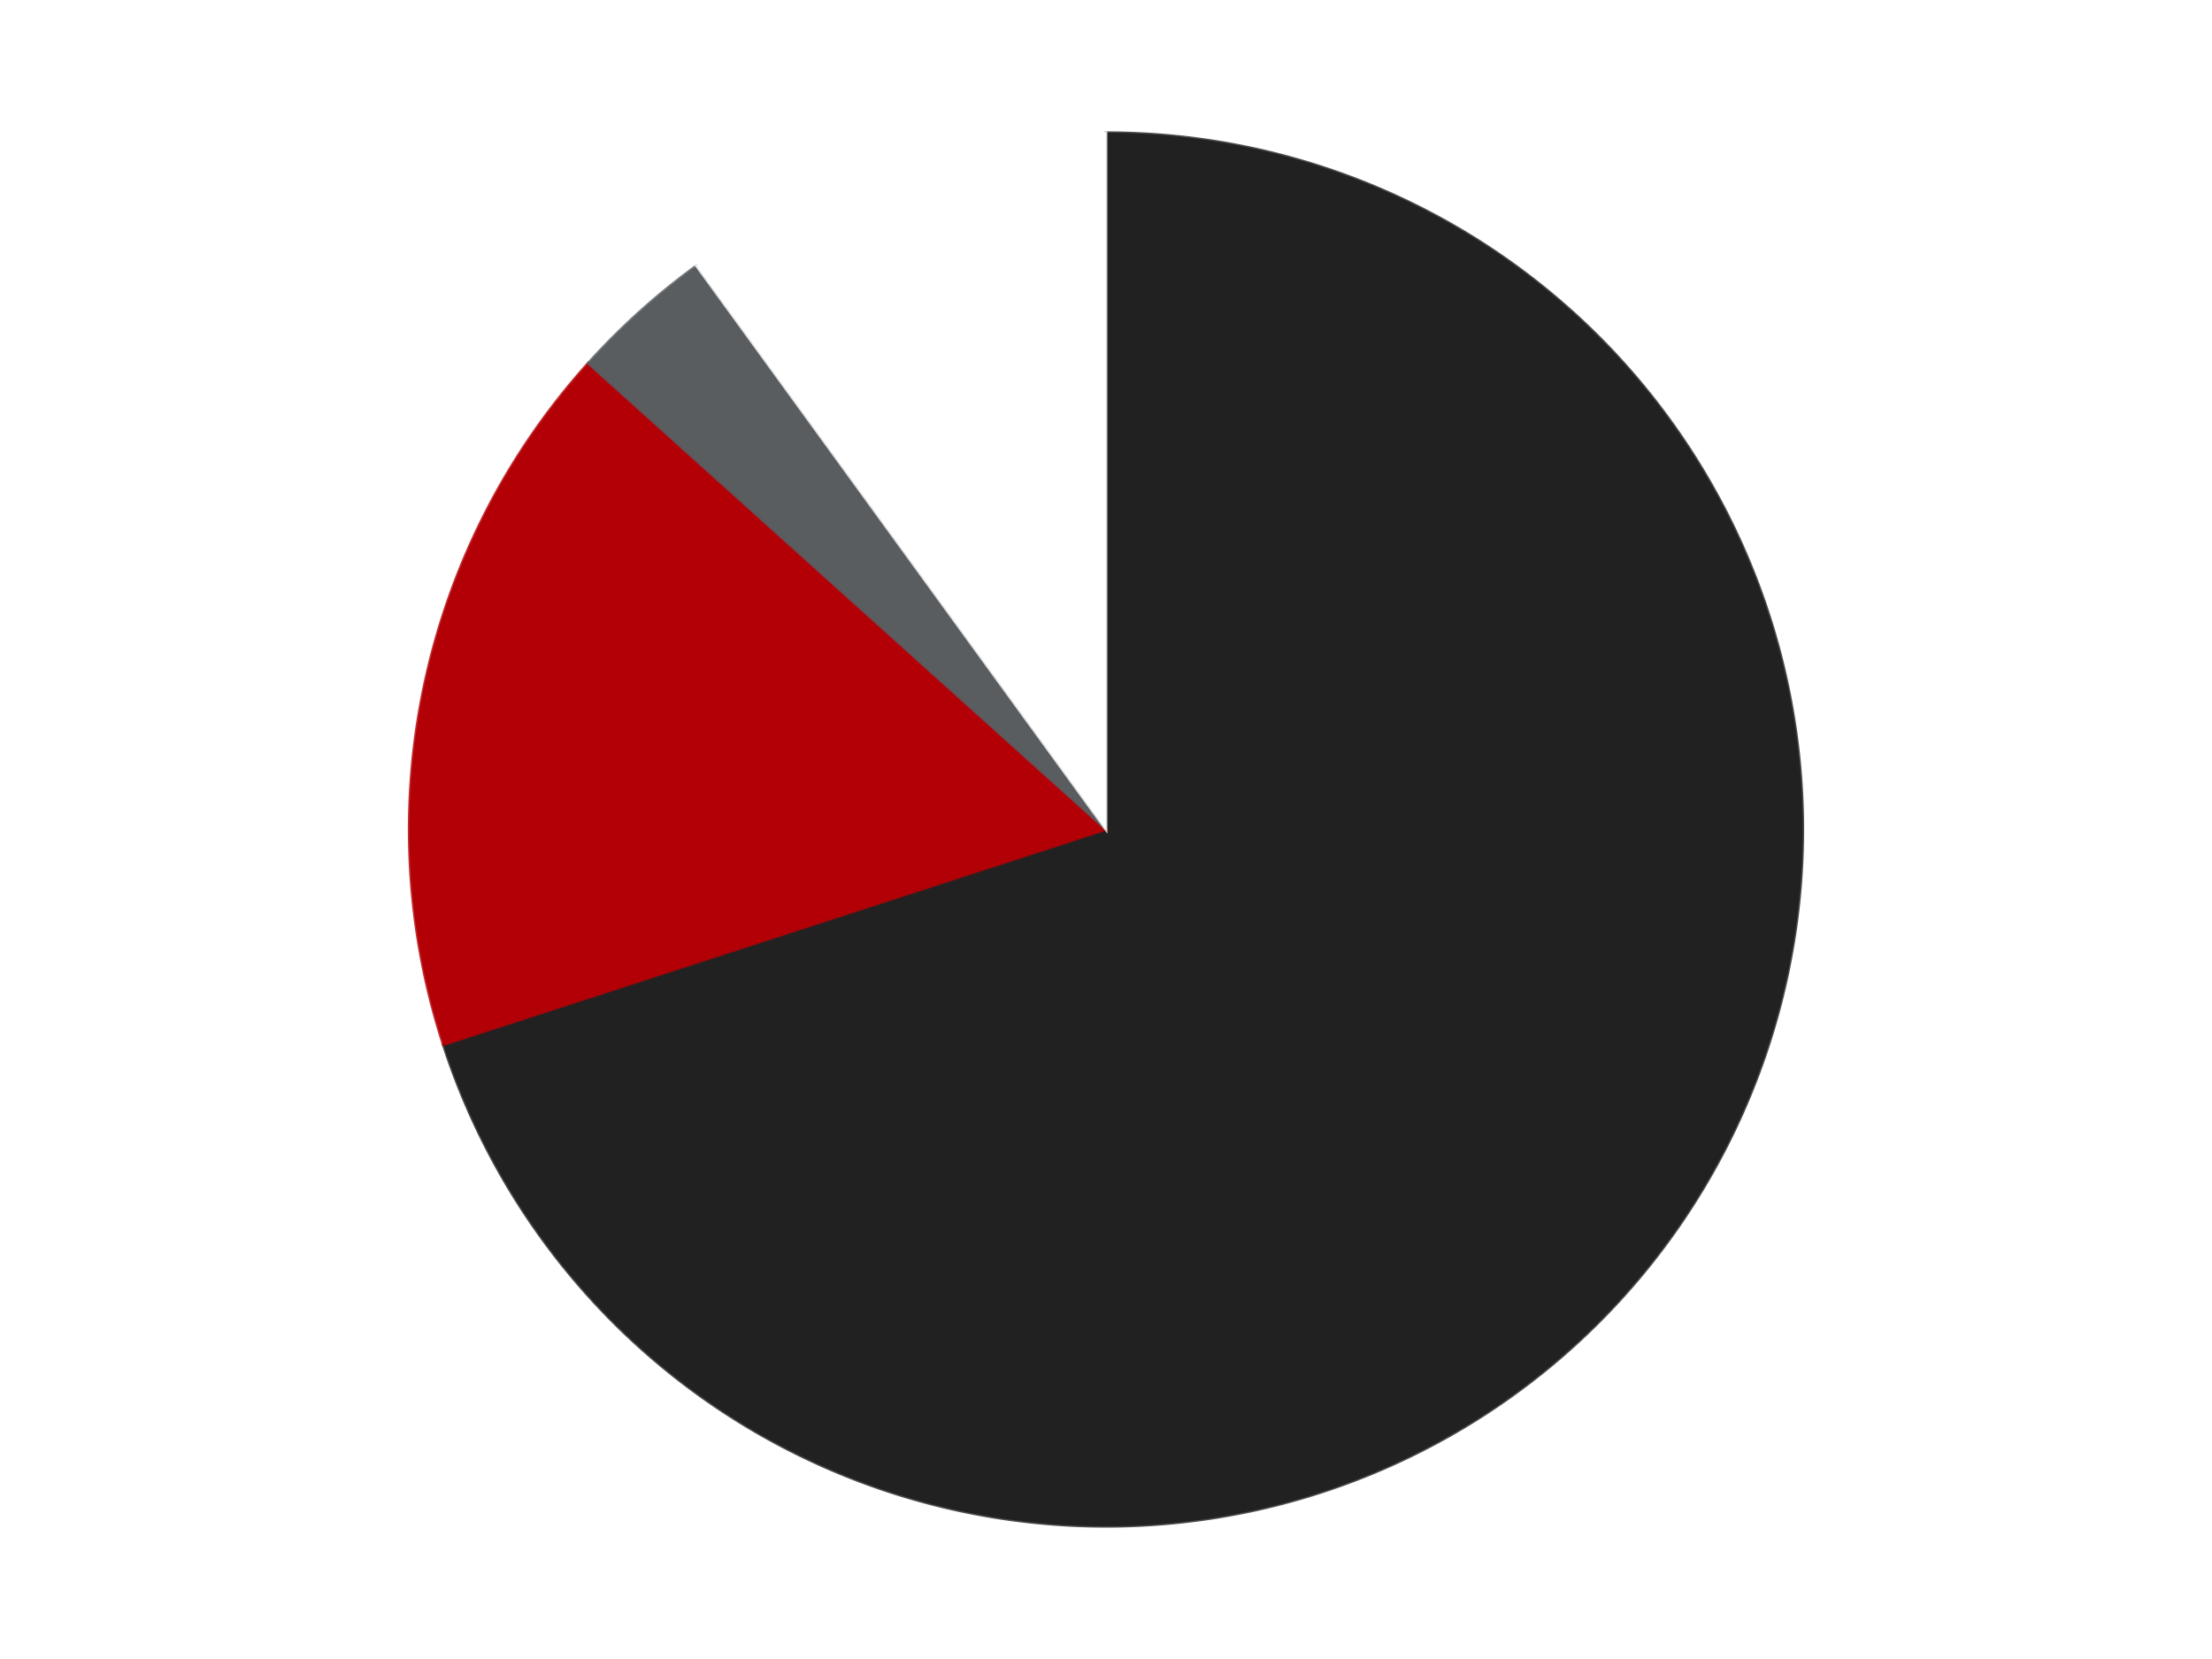 <?xml version='1.0' encoding='utf-8'?>
<svg xmlns="http://www.w3.org/2000/svg" xmlns:xlink="http://www.w3.org/1999/xlink" id="chart-36ed767e-df1a-42ab-90fb-e33ea0fada87" class="pygal-chart" viewBox="0 0 800 600"><!--Generated with pygal 3.0.4 (lxml) ©Kozea 2012-2016 on 2024-07-06--><!--http://pygal.org--><!--http://github.com/Kozea/pygal--><defs><style type="text/css">#chart-36ed767e-df1a-42ab-90fb-e33ea0fada87{-webkit-user-select:none;-webkit-font-smoothing:antialiased;font-family:Consolas,"Liberation Mono",Menlo,Courier,monospace}#chart-36ed767e-df1a-42ab-90fb-e33ea0fada87 .title{font-family:Consolas,"Liberation Mono",Menlo,Courier,monospace;font-size:16px}#chart-36ed767e-df1a-42ab-90fb-e33ea0fada87 .legends .legend text{font-family:Consolas,"Liberation Mono",Menlo,Courier,monospace;font-size:14px}#chart-36ed767e-df1a-42ab-90fb-e33ea0fada87 .axis text{font-family:Consolas,"Liberation Mono",Menlo,Courier,monospace;font-size:10px}#chart-36ed767e-df1a-42ab-90fb-e33ea0fada87 .axis text.major{font-family:Consolas,"Liberation Mono",Menlo,Courier,monospace;font-size:10px}#chart-36ed767e-df1a-42ab-90fb-e33ea0fada87 .text-overlay text.value{font-family:Consolas,"Liberation Mono",Menlo,Courier,monospace;font-size:16px}#chart-36ed767e-df1a-42ab-90fb-e33ea0fada87 .text-overlay text.label{font-family:Consolas,"Liberation Mono",Menlo,Courier,monospace;font-size:10px}#chart-36ed767e-df1a-42ab-90fb-e33ea0fada87 .tooltip{font-family:Consolas,"Liberation Mono",Menlo,Courier,monospace;font-size:14px}#chart-36ed767e-df1a-42ab-90fb-e33ea0fada87 text.no_data{font-family:Consolas,"Liberation Mono",Menlo,Courier,monospace;font-size:64px}
#chart-36ed767e-df1a-42ab-90fb-e33ea0fada87{background-color:transparent}#chart-36ed767e-df1a-42ab-90fb-e33ea0fada87 path,#chart-36ed767e-df1a-42ab-90fb-e33ea0fada87 line,#chart-36ed767e-df1a-42ab-90fb-e33ea0fada87 rect,#chart-36ed767e-df1a-42ab-90fb-e33ea0fada87 circle{-webkit-transition:150ms;-moz-transition:150ms;transition:150ms}#chart-36ed767e-df1a-42ab-90fb-e33ea0fada87 .graph &gt; .background{fill:transparent}#chart-36ed767e-df1a-42ab-90fb-e33ea0fada87 .plot &gt; .background{fill:transparent}#chart-36ed767e-df1a-42ab-90fb-e33ea0fada87 .graph{fill:rgba(0,0,0,.87)}#chart-36ed767e-df1a-42ab-90fb-e33ea0fada87 text.no_data{fill:rgba(0,0,0,1)}#chart-36ed767e-df1a-42ab-90fb-e33ea0fada87 .title{fill:rgba(0,0,0,1)}#chart-36ed767e-df1a-42ab-90fb-e33ea0fada87 .legends .legend text{fill:rgba(0,0,0,.87)}#chart-36ed767e-df1a-42ab-90fb-e33ea0fada87 .legends .legend:hover text{fill:rgba(0,0,0,1)}#chart-36ed767e-df1a-42ab-90fb-e33ea0fada87 .axis .line{stroke:rgba(0,0,0,1)}#chart-36ed767e-df1a-42ab-90fb-e33ea0fada87 .axis .guide.line{stroke:rgba(0,0,0,.54)}#chart-36ed767e-df1a-42ab-90fb-e33ea0fada87 .axis .major.line{stroke:rgba(0,0,0,.87)}#chart-36ed767e-df1a-42ab-90fb-e33ea0fada87 .axis text.major{fill:rgba(0,0,0,1)}#chart-36ed767e-df1a-42ab-90fb-e33ea0fada87 .axis.y .guides:hover .guide.line,#chart-36ed767e-df1a-42ab-90fb-e33ea0fada87 .line-graph .axis.x .guides:hover .guide.line,#chart-36ed767e-df1a-42ab-90fb-e33ea0fada87 .stackedline-graph .axis.x .guides:hover .guide.line,#chart-36ed767e-df1a-42ab-90fb-e33ea0fada87 .xy-graph .axis.x .guides:hover .guide.line{stroke:rgba(0,0,0,1)}#chart-36ed767e-df1a-42ab-90fb-e33ea0fada87 .axis .guides:hover text{fill:rgba(0,0,0,1)}#chart-36ed767e-df1a-42ab-90fb-e33ea0fada87 .reactive{fill-opacity:1.0;stroke-opacity:.8;stroke-width:1}#chart-36ed767e-df1a-42ab-90fb-e33ea0fada87 .ci{stroke:rgba(0,0,0,.87)}#chart-36ed767e-df1a-42ab-90fb-e33ea0fada87 .reactive.active,#chart-36ed767e-df1a-42ab-90fb-e33ea0fada87 .active .reactive{fill-opacity:0.6;stroke-opacity:.9;stroke-width:4}#chart-36ed767e-df1a-42ab-90fb-e33ea0fada87 .ci .reactive.active{stroke-width:1.5}#chart-36ed767e-df1a-42ab-90fb-e33ea0fada87 .series text{fill:rgba(0,0,0,1)}#chart-36ed767e-df1a-42ab-90fb-e33ea0fada87 .tooltip rect{fill:transparent;stroke:rgba(0,0,0,1);-webkit-transition:opacity 150ms;-moz-transition:opacity 150ms;transition:opacity 150ms}#chart-36ed767e-df1a-42ab-90fb-e33ea0fada87 .tooltip .label{fill:rgba(0,0,0,.87)}#chart-36ed767e-df1a-42ab-90fb-e33ea0fada87 .tooltip .label{fill:rgba(0,0,0,.87)}#chart-36ed767e-df1a-42ab-90fb-e33ea0fada87 .tooltip .legend{font-size:.8em;fill:rgba(0,0,0,.54)}#chart-36ed767e-df1a-42ab-90fb-e33ea0fada87 .tooltip .x_label{font-size:.6em;fill:rgba(0,0,0,1)}#chart-36ed767e-df1a-42ab-90fb-e33ea0fada87 .tooltip .xlink{font-size:.5em;text-decoration:underline}#chart-36ed767e-df1a-42ab-90fb-e33ea0fada87 .tooltip .value{font-size:1.5em}#chart-36ed767e-df1a-42ab-90fb-e33ea0fada87 .bound{font-size:.5em}#chart-36ed767e-df1a-42ab-90fb-e33ea0fada87 .max-value{font-size:.75em;fill:rgba(0,0,0,.54)}#chart-36ed767e-df1a-42ab-90fb-e33ea0fada87 .map-element{fill:transparent;stroke:rgba(0,0,0,.54) !important}#chart-36ed767e-df1a-42ab-90fb-e33ea0fada87 .map-element .reactive{fill-opacity:inherit;stroke-opacity:inherit}#chart-36ed767e-df1a-42ab-90fb-e33ea0fada87 .color-0,#chart-36ed767e-df1a-42ab-90fb-e33ea0fada87 .color-0 a:visited{stroke:#F44336;fill:#F44336}#chart-36ed767e-df1a-42ab-90fb-e33ea0fada87 .color-1,#chart-36ed767e-df1a-42ab-90fb-e33ea0fada87 .color-1 a:visited{stroke:#3F51B5;fill:#3F51B5}#chart-36ed767e-df1a-42ab-90fb-e33ea0fada87 .color-2,#chart-36ed767e-df1a-42ab-90fb-e33ea0fada87 .color-2 a:visited{stroke:#009688;fill:#009688}#chart-36ed767e-df1a-42ab-90fb-e33ea0fada87 .color-3,#chart-36ed767e-df1a-42ab-90fb-e33ea0fada87 .color-3 a:visited{stroke:#FFC107;fill:#FFC107}#chart-36ed767e-df1a-42ab-90fb-e33ea0fada87 .text-overlay .color-0 text{fill:black}#chart-36ed767e-df1a-42ab-90fb-e33ea0fada87 .text-overlay .color-1 text{fill:black}#chart-36ed767e-df1a-42ab-90fb-e33ea0fada87 .text-overlay .color-2 text{fill:black}#chart-36ed767e-df1a-42ab-90fb-e33ea0fada87 .text-overlay .color-3 text{fill:black}
#chart-36ed767e-df1a-42ab-90fb-e33ea0fada87 text.no_data{text-anchor:middle}#chart-36ed767e-df1a-42ab-90fb-e33ea0fada87 .guide.line{fill:none}#chart-36ed767e-df1a-42ab-90fb-e33ea0fada87 .centered{text-anchor:middle}#chart-36ed767e-df1a-42ab-90fb-e33ea0fada87 .title{text-anchor:middle}#chart-36ed767e-df1a-42ab-90fb-e33ea0fada87 .legends .legend text{fill-opacity:1}#chart-36ed767e-df1a-42ab-90fb-e33ea0fada87 .axis.x text{text-anchor:middle}#chart-36ed767e-df1a-42ab-90fb-e33ea0fada87 .axis.x:not(.web) text[transform]{text-anchor:start}#chart-36ed767e-df1a-42ab-90fb-e33ea0fada87 .axis.x:not(.web) text[transform].backwards{text-anchor:end}#chart-36ed767e-df1a-42ab-90fb-e33ea0fada87 .axis.y text{text-anchor:end}#chart-36ed767e-df1a-42ab-90fb-e33ea0fada87 .axis.y text[transform].backwards{text-anchor:start}#chart-36ed767e-df1a-42ab-90fb-e33ea0fada87 .axis.y2 text{text-anchor:start}#chart-36ed767e-df1a-42ab-90fb-e33ea0fada87 .axis.y2 text[transform].backwards{text-anchor:end}#chart-36ed767e-df1a-42ab-90fb-e33ea0fada87 .axis .guide.line{stroke-dasharray:4,4;stroke:black}#chart-36ed767e-df1a-42ab-90fb-e33ea0fada87 .axis .major.guide.line{stroke-dasharray:6,6;stroke:black}#chart-36ed767e-df1a-42ab-90fb-e33ea0fada87 .horizontal .axis.y .guide.line,#chart-36ed767e-df1a-42ab-90fb-e33ea0fada87 .horizontal .axis.y2 .guide.line,#chart-36ed767e-df1a-42ab-90fb-e33ea0fada87 .vertical .axis.x .guide.line{opacity:0}#chart-36ed767e-df1a-42ab-90fb-e33ea0fada87 .horizontal .axis.always_show .guide.line,#chart-36ed767e-df1a-42ab-90fb-e33ea0fada87 .vertical .axis.always_show .guide.line{opacity:1 !important}#chart-36ed767e-df1a-42ab-90fb-e33ea0fada87 .axis.y .guides:hover .guide.line,#chart-36ed767e-df1a-42ab-90fb-e33ea0fada87 .axis.y2 .guides:hover .guide.line,#chart-36ed767e-df1a-42ab-90fb-e33ea0fada87 .axis.x .guides:hover .guide.line{opacity:1}#chart-36ed767e-df1a-42ab-90fb-e33ea0fada87 .axis .guides:hover text{opacity:1}#chart-36ed767e-df1a-42ab-90fb-e33ea0fada87 .nofill{fill:none}#chart-36ed767e-df1a-42ab-90fb-e33ea0fada87 .subtle-fill{fill-opacity:.2}#chart-36ed767e-df1a-42ab-90fb-e33ea0fada87 .dot{stroke-width:1px;fill-opacity:1;stroke-opacity:1}#chart-36ed767e-df1a-42ab-90fb-e33ea0fada87 .dot.active{stroke-width:5px}#chart-36ed767e-df1a-42ab-90fb-e33ea0fada87 .dot.negative{fill:transparent}#chart-36ed767e-df1a-42ab-90fb-e33ea0fada87 text,#chart-36ed767e-df1a-42ab-90fb-e33ea0fada87 tspan{stroke:none !important}#chart-36ed767e-df1a-42ab-90fb-e33ea0fada87 .series text.active{opacity:1}#chart-36ed767e-df1a-42ab-90fb-e33ea0fada87 .tooltip rect{fill-opacity:.95;stroke-width:.5}#chart-36ed767e-df1a-42ab-90fb-e33ea0fada87 .tooltip text{fill-opacity:1}#chart-36ed767e-df1a-42ab-90fb-e33ea0fada87 .showable{visibility:hidden}#chart-36ed767e-df1a-42ab-90fb-e33ea0fada87 .showable.shown{visibility:visible}#chart-36ed767e-df1a-42ab-90fb-e33ea0fada87 .gauge-background{fill:rgba(229,229,229,1);stroke:none}#chart-36ed767e-df1a-42ab-90fb-e33ea0fada87 .bg-lines{stroke:transparent;stroke-width:2px}</style><script type="text/javascript">window.pygal = window.pygal || {};window.pygal.config = window.pygal.config || {};window.pygal.config['36ed767e-df1a-42ab-90fb-e33ea0fada87'] = {"allow_interruptions": false, "box_mode": "extremes", "classes": ["pygal-chart"], "css": ["file://style.css", "file://graph.css"], "defs": [], "disable_xml_declaration": false, "dots_size": 2.5, "dynamic_print_values": false, "explicit_size": false, "fill": false, "force_uri_protocol": "https", "formatter": null, "half_pie": false, "height": 600, "include_x_axis": false, "inner_radius": 0, "interpolate": null, "interpolation_parameters": {}, "interpolation_precision": 250, "inverse_y_axis": false, "js": ["//kozea.github.io/pygal.js/2.0.x/pygal-tooltips.min.js"], "legend_at_bottom": false, "legend_at_bottom_columns": null, "legend_box_size": 12, "logarithmic": false, "margin": 20, "margin_bottom": null, "margin_left": null, "margin_right": null, "margin_top": null, "max_scale": 16, "min_scale": 4, "missing_value_fill_truncation": "x", "no_data_text": "No data", "no_prefix": false, "order_min": null, "pretty_print": false, "print_labels": false, "print_values": false, "print_values_position": "center", "print_zeroes": true, "range": null, "rounded_bars": null, "secondary_range": null, "show_dots": true, "show_legend": false, "show_minor_x_labels": true, "show_minor_y_labels": true, "show_only_major_dots": false, "show_x_guides": false, "show_x_labels": true, "show_y_guides": true, "show_y_labels": true, "spacing": 10, "stack_from_top": false, "strict": false, "stroke": true, "stroke_style": null, "style": {"background": "transparent", "ci_colors": [], "colors": ["#F44336", "#3F51B5", "#009688", "#FFC107", "#FF5722", "#9C27B0", "#03A9F4", "#8BC34A", "#FF9800", "#E91E63", "#2196F3", "#4CAF50", "#FFEB3B", "#673AB7", "#00BCD4", "#CDDC39", "#9E9E9E", "#607D8B"], "dot_opacity": "1", "font_family": "Consolas, \"Liberation Mono\", Menlo, Courier, monospace", "foreground": "rgba(0, 0, 0, .87)", "foreground_strong": "rgba(0, 0, 0, 1)", "foreground_subtle": "rgba(0, 0, 0, .54)", "guide_stroke_color": "black", "guide_stroke_dasharray": "4,4", "label_font_family": "Consolas, \"Liberation Mono\", Menlo, Courier, monospace", "label_font_size": 10, "legend_font_family": "Consolas, \"Liberation Mono\", Menlo, Courier, monospace", "legend_font_size": 14, "major_guide_stroke_color": "black", "major_guide_stroke_dasharray": "6,6", "major_label_font_family": "Consolas, \"Liberation Mono\", Menlo, Courier, monospace", "major_label_font_size": 10, "no_data_font_family": "Consolas, \"Liberation Mono\", Menlo, Courier, monospace", "no_data_font_size": 64, "opacity": "1.0", "opacity_hover": "0.6", "plot_background": "transparent", "stroke_opacity": ".8", "stroke_opacity_hover": ".9", "stroke_width": "1", "stroke_width_hover": "4", "title_font_family": "Consolas, \"Liberation Mono\", Menlo, Courier, monospace", "title_font_size": 16, "tooltip_font_family": "Consolas, \"Liberation Mono\", Menlo, Courier, monospace", "tooltip_font_size": 14, "transition": "150ms", "value_background": "rgba(229, 229, 229, 1)", "value_colors": [], "value_font_family": "Consolas, \"Liberation Mono\", Menlo, Courier, monospace", "value_font_size": 16, "value_label_font_family": "Consolas, \"Liberation Mono\", Menlo, Courier, monospace", "value_label_font_size": 10}, "title": null, "tooltip_border_radius": 0, "tooltip_fancy_mode": true, "truncate_label": null, "truncate_legend": null, "width": 800, "x_label_rotation": 0, "x_labels": null, "x_labels_major": null, "x_labels_major_count": null, "x_labels_major_every": null, "x_title": null, "xrange": null, "y_label_rotation": 0, "y_labels": null, "y_labels_major": null, "y_labels_major_count": null, "y_labels_major_every": null, "y_title": null, "zero": 0, "legends": ["Black", "Red", "Dark Bluish Gray", "White"]}</script><script type="text/javascript" xlink:href="https://kozea.github.io/pygal.js/2.0.x/pygal-tooltips.min.js"/></defs><title>Pygal</title><g class="graph pie-graph vertical"><rect x="0" y="0" width="800" height="600" class="background"/><g transform="translate(20, 20)" class="plot"><rect x="0" y="0" width="760" height="560" class="background"/><g class="series serie-0 color-0"><g class="slices"><g class="slice" style="fill: #212121; stroke: #212121"><path d="M380 28 A252 252 0 1 1 140.334 357.872 L380 280 A0 0 0 1 0 380 280 z" class="slice reactive tooltip-trigger"/><desc class="value">21</desc><desc class="x centered">481.93614129124336</desc><desc class="y centered">354.0609417888516</desc></g></g></g><g class="series serie-1 color-1"><g class="slices"><g class="slice" style="fill: #B30006; stroke: #B30006"><path d="M140.334 357.872 A252 252 0 0 1 192.728 111.379 L380 280 A0 0 0 0 0 380 280 z" class="slice reactive tooltip-trigger"/><desc class="value">5</desc><desc class="x centered">256.7534023075405</desc><desc class="y centered">253.8031269569623</desc></g></g></g><g class="series serie-2 color-2"><g class="slices"><g class="slice" style="fill: #595D60; stroke: #595D60"><path d="M192.728 111.379 A252 252 0 0 1 231.878 76.128 L380 280 A0 0 0 0 0 380 280 z" class="slice reactive tooltip-trigger"/><desc class="value">1</desc><desc class="x centered">295.68954359878376</desc><desc class="y centered">186.3637519898484</desc></g></g></g><g class="series serie-3 color-3"><g class="slices"><g class="slice" style="fill: #FFFFFF; stroke: #FFFFFF"><path d="M231.878 76.128 A252 252 0 0 1 380 28 L380 280 A0 0 0 0 0 380 280 z" class="slice reactive tooltip-trigger"/><desc class="value">3</desc><desc class="x centered">341.0638587087566</desc><desc class="y centered">160.16687894681064</desc></g></g></g></g><g class="titles"/><g transform="translate(20, 20)" class="plot overlay"><g class="series serie-0 color-0"/><g class="series serie-1 color-1"/><g class="series serie-2 color-2"/><g class="series serie-3 color-3"/></g><g transform="translate(20, 20)" class="plot text-overlay"><g class="series serie-0 color-0"/><g class="series serie-1 color-1"/><g class="series serie-2 color-2"/><g class="series serie-3 color-3"/></g><g transform="translate(20, 20)" class="plot tooltip-overlay"><g transform="translate(0 0)" style="opacity: 0" class="tooltip"><rect rx="0" ry="0" width="0" height="0" class="tooltip-box"/><g class="text"/></g></g></g></svg>